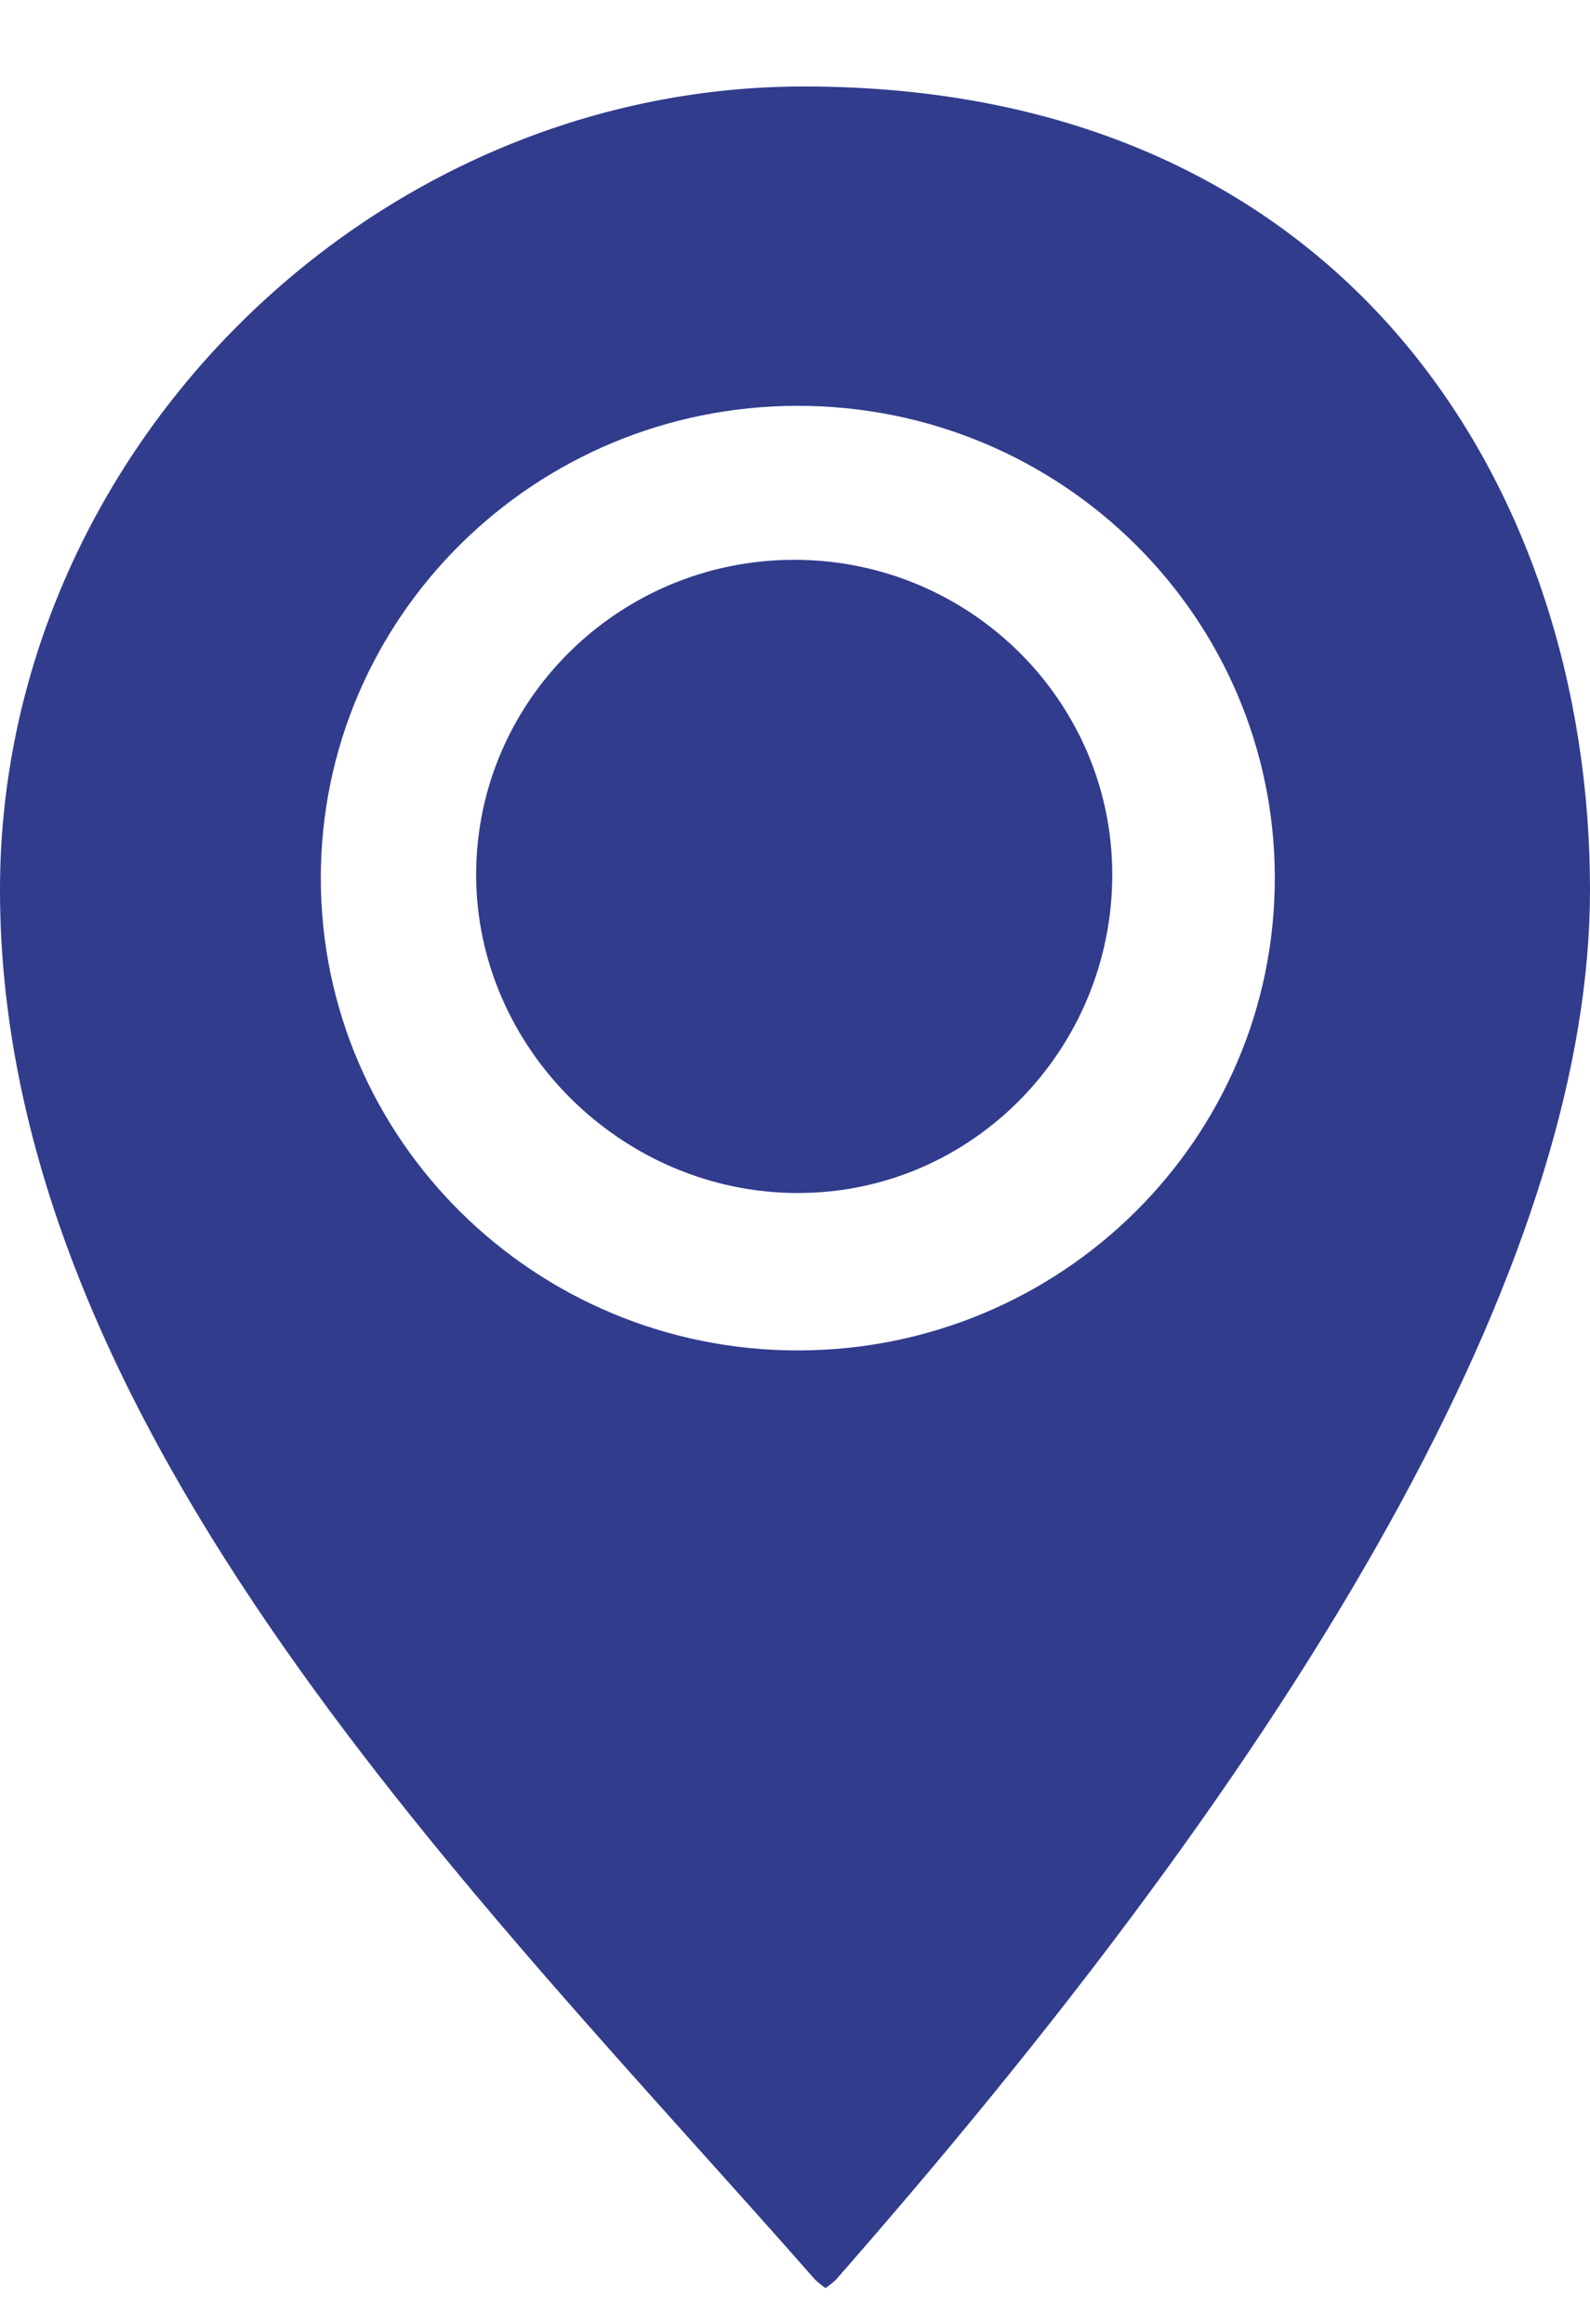 <svg width="13" height="19" viewBox="0 0 13 19" fill="none" xmlns="http://www.w3.org/2000/svg">
<path d="M6.835 18.638C6.813 18.661 6.779 18.686 6.75 18.707C6.72 18.686 6.688 18.661 6.664 18.638C3.948 15.543 0 11.703 0 7.275C0 3.714 3.011 0.707 6.574 0.707C11.013 0.707 13 4.005 13 7.275C13 10.154 10.926 13.978 6.835 18.638ZM6.523 3.318C4.37 3.318 2.623 5.047 2.623 7.179C2.623 9.312 4.37 11.041 6.523 11.041C8.677 11.041 10.423 9.312 10.423 7.179C10.423 5.047 8.678 3.318 6.523 3.318ZM6.523 9.754C5.09 9.754 3.893 8.571 3.893 7.151C3.893 5.731 5.06 4.577 6.494 4.577C7.928 4.577 9.094 5.731 9.094 7.151C9.094 8.571 7.958 9.754 6.523 9.754Z" fill="#313C8C"/>
</svg>
